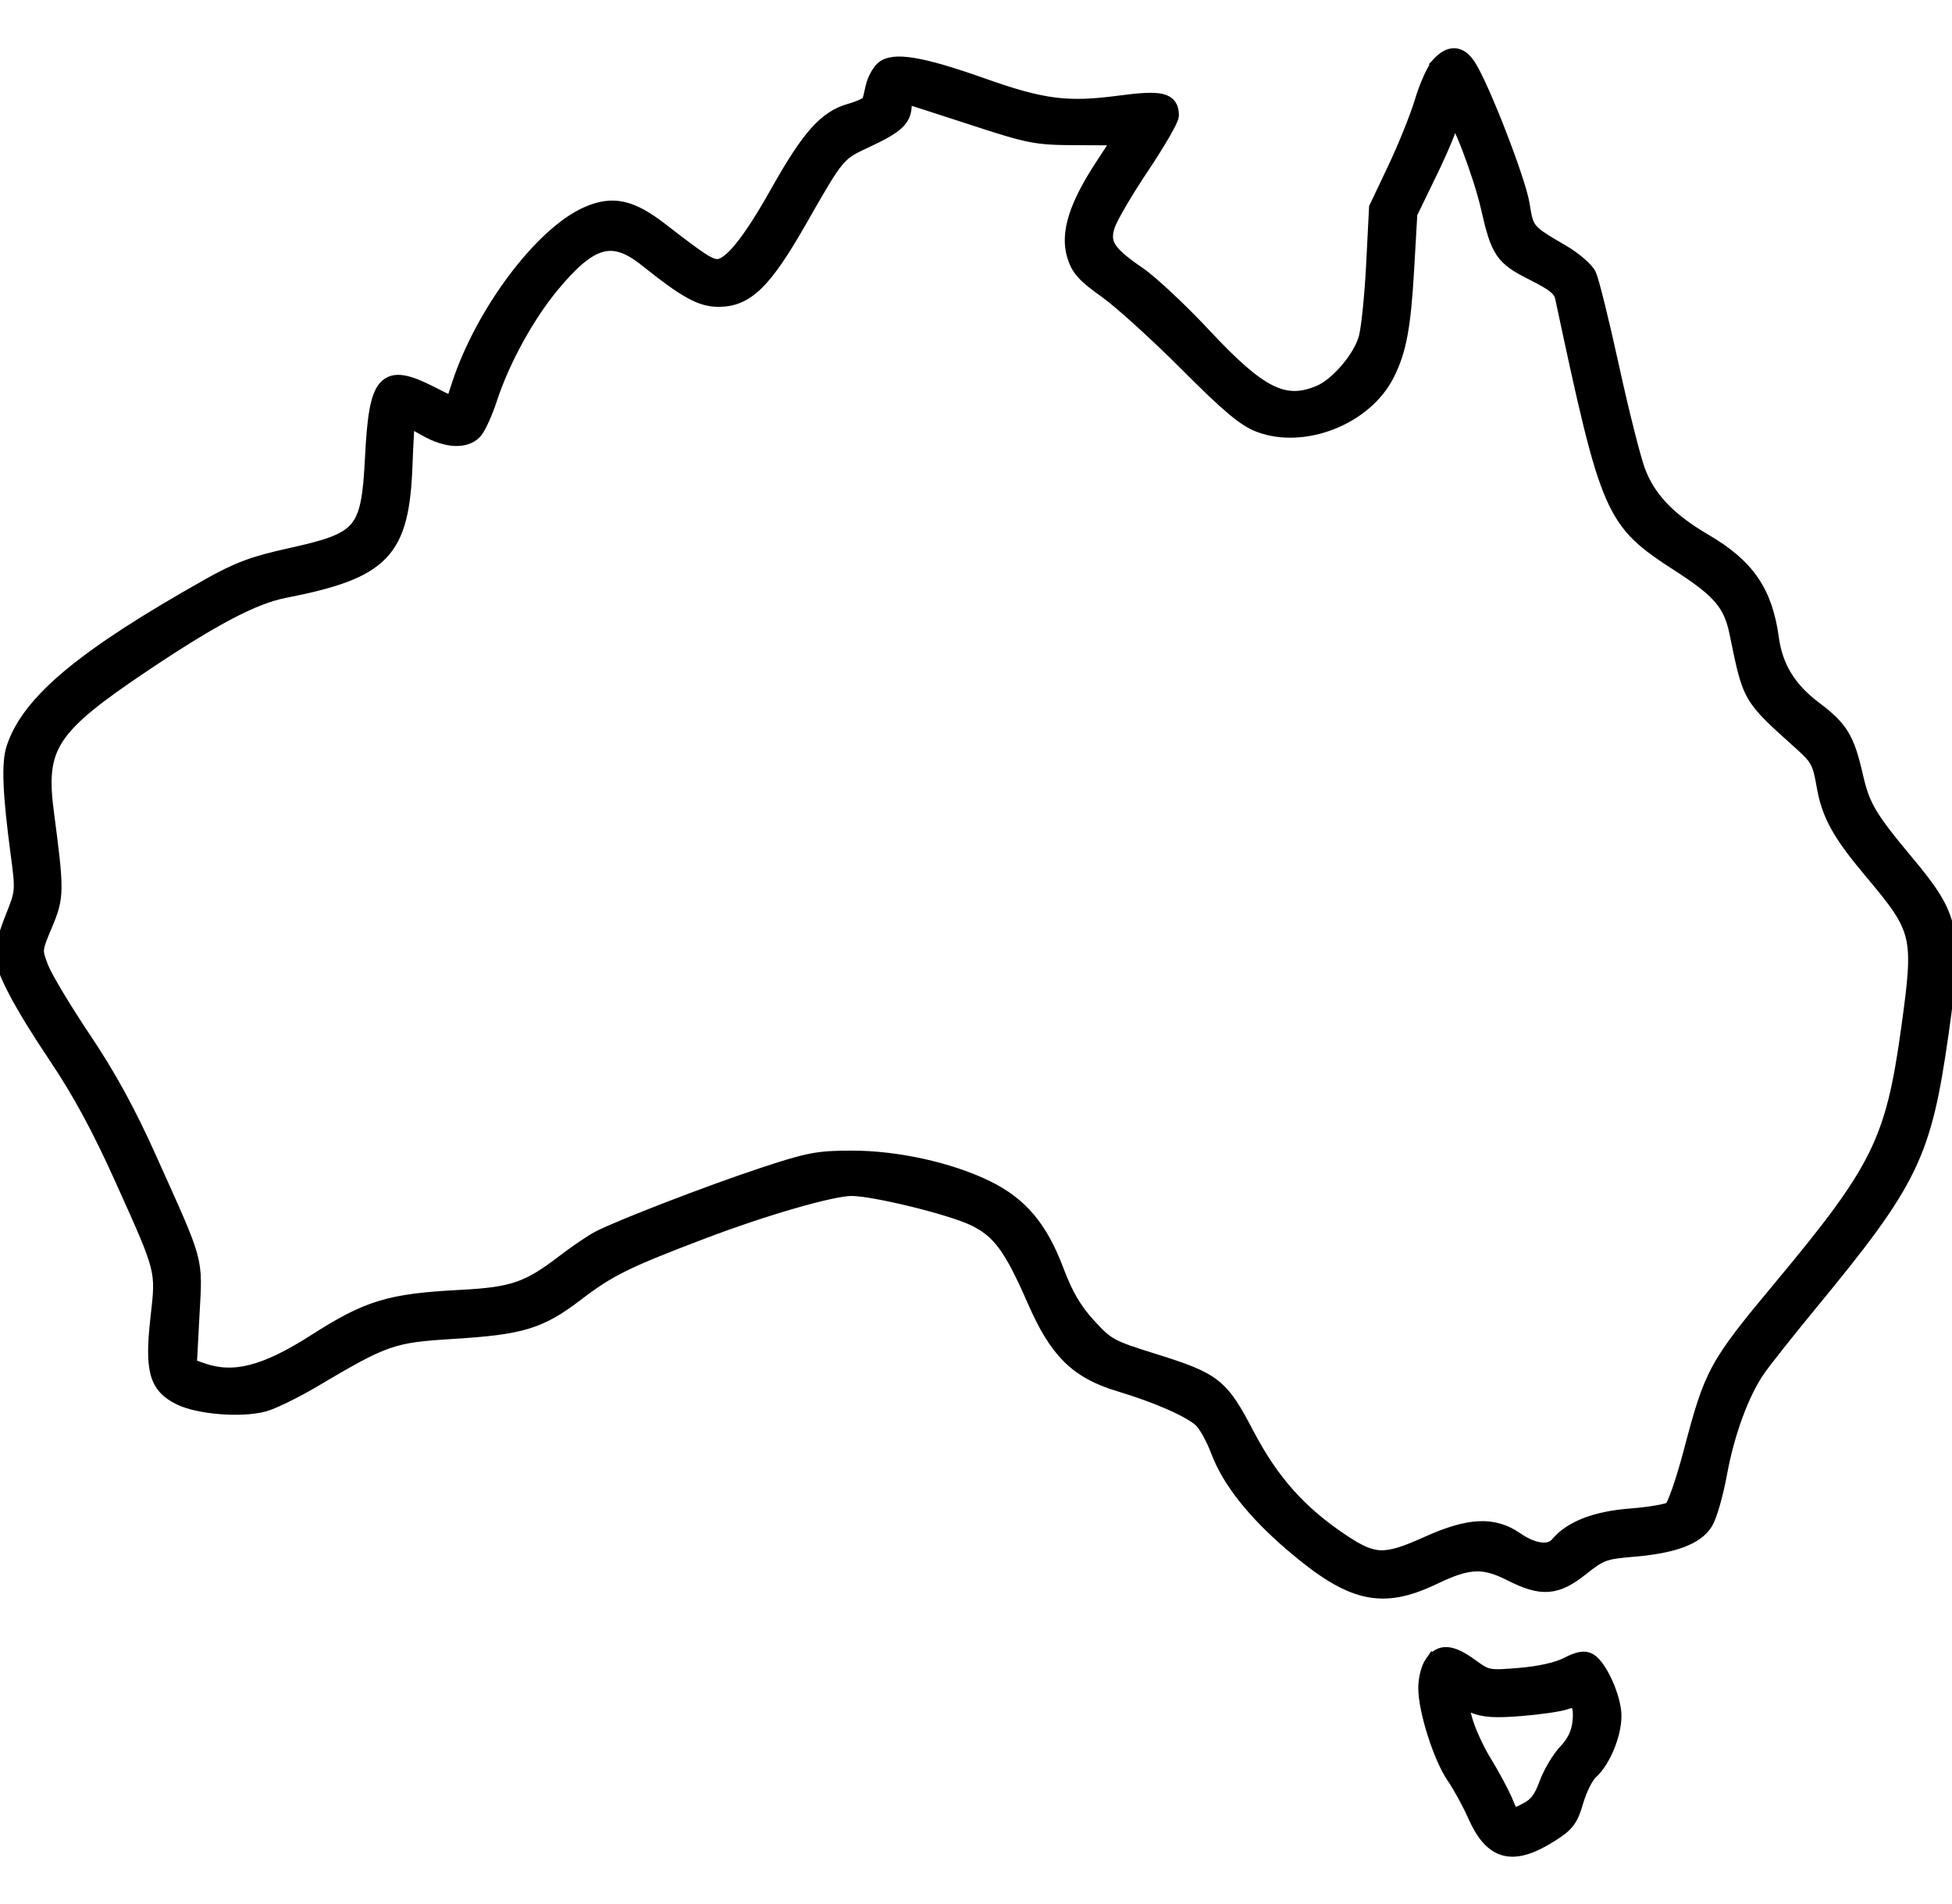 <svg xmlns:xlink="http://www.w3.org/1999/xlink" viewBox="0 0 24600 24000" style="shape-rendering:geometricPrecision; text-rendering:geometricPrecision; image-rendering:optimizeQuality; fill-rule:evenodd; clip-rule:evenodd" version="1.1" height="240mm" width="246mm" xml:space="preserve" xmlns="http://www.w3.org/2000/svg">
 <defs>
  <style type="text/css">
   
    .str0 {stroke:black;stroke-width:200;stroke-miterlimit:10}
    .fil0 {fill:black}
   
  </style>
 </defs>
 <g id="Layer_x0020_1">
  <path d="M18137.86 815.21c-57.44,62.17 -151.82,271.38 -209.72,464.86 -57.89,193.48 -211.02,574.61 -340.23,847l-234.89 495.16 -36.04 710.95c-19.8,390.99 -62.31,808.3 -94.48,927.36 -68.8,254.44 -362.54,599.89 -591.76,695.83 -445.11,186.34 -756.59,32.41 -1459.72,-721.46 -296.76,-318.22 -669.66,-667.44 -828.62,-776.14 -392.24,-268.01 -466.47,-387.21 -388.42,-623.71 33.17,-100.46 227.4,-432.25 431.69,-737.29 204.29,-305.05 371.44,-594.12 371.44,-642.31 0,-192.63 -121.36,-220.67 -651.26,-150.51 -659.45,87.24 -968.73,47.18 -1735.33,-224.75 -763.88,-270.97 -1122.2,-329.72 -1247.44,-204.48 -46.59,46.58 -97.95,145.33 -114.13,219.41 -16.18,74.08 -36.74,159.46 -45.73,189.71 -9,30.26 -117.85,83.38 -241.83,118.1 -311.69,87.24 -518.34,319.37 -919.83,1032.99 -357.62,635.58 -598.4,929.72 -761.13,929.72 -102.12,0 -208.35,-68.55 -713.43,-460.24 -377.06,-292.43 -606.48,-342.38 -925.2,-201.42 -571.76,252.94 -1312.63,1241.8 -1609.54,2148.35l-83.67 255.45 -282.24 -142.37c-575.63,-290.38 -676.14,-179.36 -726.4,801.76 -48.39,945.9 -126.99,1039.58 -1041.19,1240.75 -459.79,101.21 -658.7,175.54 -1030.24,384.85 -1570.24,884.59 -2256.53,1455.94 -2448.86,2038.64 -62.52,189.46 -47.24,566.42 53.77,1325.48 63.13,474.45 62.17,485.76 -68.59,812.62 -72.98,182.32 -132.43,384.15 -132.13,448.57 0.81,190.47 229.02,626.18 680.16,1298.49 297.77,443.8 544.37,899.41 830.33,1534.08 529.94,1176.32 522.3,1146.77 453.25,1760.79 -74.02,657.58 -19.95,856.14 272.14,999.87 239.26,117.7 773.03,159.81 1056.47,83.32 109.96,-29.65 392.15,-167.95 627.09,-307.36 891.59,-528.88 990.49,-563.41 1747.59,-609.74 872.49,-53.42 1102.81,-123.43 1562.5,-475.11 406.97,-311.33 620.1,-416.62 1589.84,-785.09 784.03,-297.96 1633.76,-542.95 1880.71,-542.35 288.47,0.76 1261.62,239.72 1549.28,380.43 317.67,155.39 467.53,358.87 763.09,1035.86 279.22,639.54 533.66,890.26 1065.72,1050.13 482.05,144.88 894.3,326.9 1030.79,455.1 60.05,56.44 157.6,232.03 216.75,390.18 139.11,371.94 455.97,771.92 935.96,1181.45 740.42,631.75 1120.35,718.84 1772.57,406.26 439.33,-210.57 628.85,-219.01 975.21,-43.52 389.63,197.45 569.04,183.93 883.59,-66.49 241.18,-192.03 292.04,-210.82 649.81,-240.42 510.19,-42.21 799.66,-149.16 914.4,-337.81 49.85,-81.92 128.5,-356.06 174.79,-609.14 95.18,-520.19 278.16,-1019.07 482.61,-1315.88 76.18,-110.56 371.43,-483.7 656.14,-829.21 1281.46,-1555.09 1436.3,-1874.25 1654.46,-3409.89 182.18,-1282.56 148.56,-1448.55 -435.26,-2147.3 -472.2,-565.16 -555.38,-706.23 -643.48,-1091.03 -108.25,-472.8 -184.38,-597.68 -517.48,-848.76 -322.94,-243.43 -493.51,-522.65 -543.31,-889.36 -78.7,-579.24 -303.34,-906.5 -835.7,-1217.37 -458.44,-267.76 -715.19,-537.13 -846.51,-888.16 -58.14,-155.39 -206.95,-745.98 -330.73,-1312.41 -123.73,-566.47 -252.69,-1087.72 -286.56,-1158.38 -33.87,-70.65 -185.7,-200.66 -337.37,-288.91 -442.3,-257.26 -451.09,-267.76 -503.71,-600.25 -47.84,-302.18 -507.28,-1486.79 -677.35,-1746.25 -105.83,-161.57 -225.04,-167.71 -362.64,-18.65zm-6747.87 505.52c0,175.84 -93.33,263.23 -467.23,437.67 -372.55,173.83 -365.66,165.54 -859.42,1029.32 -435.07,761.11 -660.01,979.97 -1007.18,979.97 -220.92,0 -408.32,-103.73 -907.66,-502.45 -428.54,-342.14 -709.36,-264.59 -1201.32,331.83 -314.55,381.34 -623.17,945 -779.26,1423.22 -57.94,177.55 -142.73,364.15 -188.36,414.61 -115.23,127.34 -353.09,113.92 -612.81,-34.53 -120.32,-68.75 -224.95,-125.03 -232.54,-125.03 -7.59,0 -23.77,265.69 -35.93,590.49 -40.76,1087.87 -273.94,1329.6 -1517.47,1572.83 -386.06,75.53 -897.06,343.59 -1769.4,928.26 -1185.58,794.58 -1342.78,1034.04 -1231.77,1876.27 130.97,993.39 130.17,1058.42 -17.74,1409.8 -133.98,318.26 -134.48,324.04 -49.55,546.47 47.24,123.68 288.37,526.77 535.83,895.85 318.42,474.75 560.6,917.4 828.31,1513.82 609.95,1358.8 576.18,1235.02 537.33,1970.9l-33.87 641.2 165.39 57.65c400.49,139.6 797.76,38.29 1425.91,-363.5 670.36,-428.82 939.02,-510.29 1836.29,-556.92 655.53,-34.08 851.43,-101.11 1298.5,-444.21 158.76,-121.81 358.48,-257.4 443.81,-301.27 279.22,-143.53 1388.97,-571.5 2056.06,-792.88 586.28,-194.53 702.32,-216.8 1130.75,-216.74 564.67,0.1 1226.59,146.19 1693.46,373.79 424.36,206.9 674.54,503.2 876.36,1038.02 118.6,314.19 226.86,499.33 407.53,696.98 232.73,254.69 276.45,278.67 811.37,445.66 780.72,243.74 855.6,302.64 1186.19,933.49 309.17,589.94 662.42,985.65 1199.7,1343.77 400.54,267 544.32,271.12 1076.12,31 526.58,-237.75 831.18,-253.18 1115.93,-56.53 223.44,154.33 433.05,177.95 531,59.9 166.75,-200.92 478.23,-321.48 917.97,-355.25 240.72,-18.54 471.6,-58.6 513.01,-89 41.36,-30.46 152.88,-349.38 247.71,-708.7 269.72,-1022.03 308.07,-1092.09 1152.06,-2105.73 1218.25,-1463.17 1397.76,-1827.47 1592.25,-3230.69 165.95,-1197.78 151.07,-1261.2 -469.74,-2000.8 -405.16,-482.7 -532.05,-714.07 -596.48,-1087.51 -49.05,-284.25 -79.86,-341.89 -278.47,-520.65 -667.95,-601.3 -646.79,-565.21 -817.41,-1395.17 -75.43,-366.81 -214.54,-531.9 -727.2,-863.03 -850.12,-549.14 -888.47,-636.78 -1469.47,-3360.6 -24.12,-113.02 -98.8,-175.64 -376.47,-315.45 -385.41,-194.08 -433,-264.29 -561.2,-827.75 -93.17,-409.22 -376.52,-1153.15 -439.28,-1153.15 -25.64,0 -46.89,39.55 -47.3,87.95 -0.4,48.39 -115.78,325.4 -256.35,615.62l-255.6 527.68 -40.36 705.33c-42.01,733.72 -98.4,1031.83 -251.73,1329.69 -275.95,536.27 -1038.08,836.6 -1594.56,628.34 -186.35,-69.7 -389.68,-240.42 -921.39,-773.37 -375.25,-376.11 -831.83,-789.76 -1014.61,-919.17 -270.97,-191.82 -343.8,-273.38 -394.25,-441.69 -82.62,-275.8 24.22,-617.03 349.07,-1114.75l240.93 -369.23 -556.08 -2.36c-531.25,-2.31 -591.76,-14.07 -1355.04,-263.84 -439.44,-143.83 -806.91,-261.47 -816.66,-261.47 -9.75,0 -17.69,52.21 -17.69,116.04l0.01 0zm6661.73 19645.36c-43.02,61.41 -78.25,200.31 -78.25,308.66 0,282.33 188.16,874.54 354.81,1116.77 78.45,114.03 198.21,333.04 266.2,486.77 212.28,479.98 469.54,544.76 951.04,239.41 200.22,-126.99 244.04,-186.05 312.19,-420.38 43.62,-149.96 126.9,-315.05 185.09,-366.81 153.28,-136.35 290.33,-464.86 291.58,-699.1 1.21,-219.01 -173.23,-613.81 -306.71,-694.27 -58.55,-35.28 -136.85,-20.61 -276.4,51.76 -120.62,62.57 -349.43,113.73 -601.11,134.48 -396.12,32.67 -411.7,29.65 -615.23,-117.75 -248.57,-180.06 -377.42,-190.61 -483.21,-39.55l0 0.01zm402.45 704.72c36.78,139.46 147.15,383.59 245.19,542.5 98.1,158.91 218.01,381.74 266.46,495.26l88.15 206.35 175.09 -88c134.33,-67.54 196.45,-146.44 267.06,-339.27 50.6,-138.2 160.16,-322.03 243.49,-408.52 98.5,-102.22 159.66,-225.29 174.73,-351.78 30.26,-253.39 -26.53,-338.37 -186.09,-278.42 -66.79,25.13 -315.91,61.67 -553.57,81.22 -331.59,27.29 -473.41,18.29 -609.75,-38.7l-177.65 -74.23 66.89 253.59z" class="fil0 str0"></path>
 </g>
</svg>

